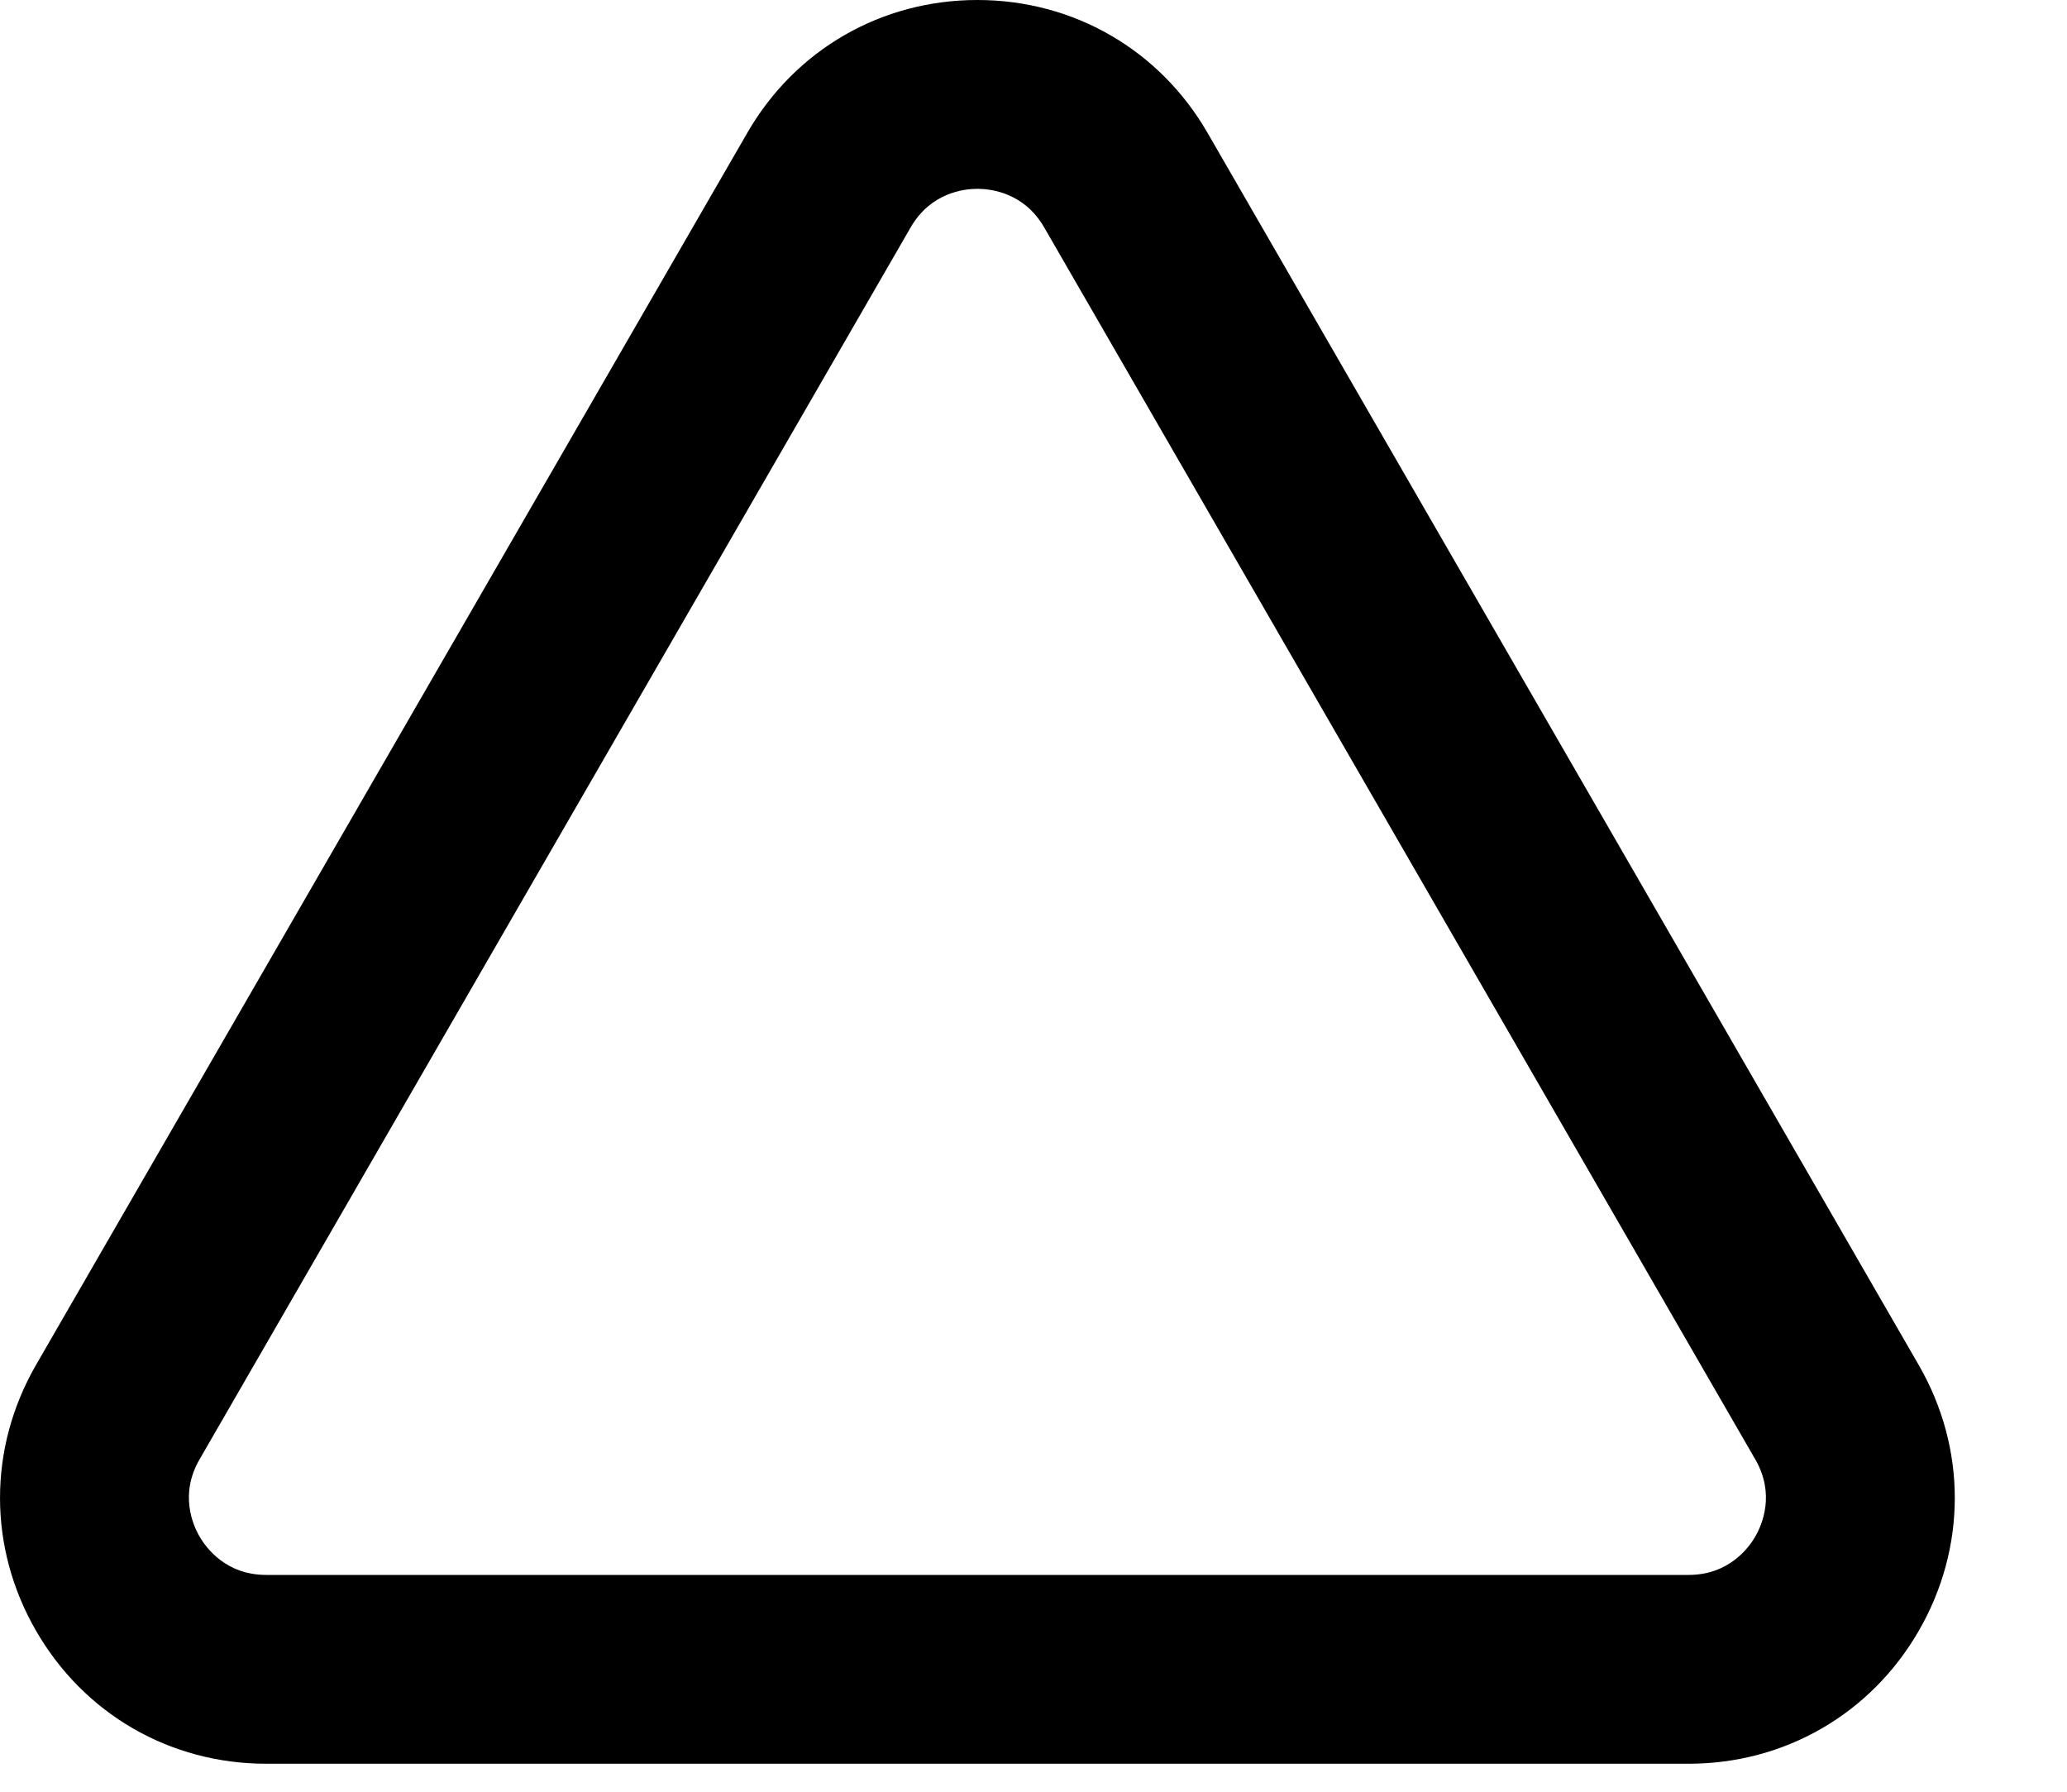 <?xml version="1.0" encoding="utf-8"?>
<svg xmlns="http://www.w3.org/2000/svg" fill="none" height="100%" overflow="visible" preserveAspectRatio="none" style="display: block;" viewBox="0 0 15 13" width="100%">
<path d="M1.932 12.797H12.254C12.951 12.797 13.576 12.436 13.924 11.833C14.273 11.229 14.273 10.508 13.924 9.904L8.763 0.964C8.415 0.361 7.79 0 7.093 0C6.396 0 5.771 0.36 5.423 0.964L0.261 9.904C-0.087 10.508 -0.087 11.229 0.262 11.833C0.61 12.436 1.234 12.797 1.932 12.797ZM1.448 10.589L6.609 1.649C6.755 1.397 6.996 1.37 7.093 1.37C7.19 1.37 7.431 1.397 7.577 1.649L12.738 10.589C12.884 10.841 12.787 11.064 12.738 11.148C12.69 11.232 12.545 11.427 12.254 11.427H1.932C1.641 11.427 1.496 11.232 1.448 11.148C1.399 11.064 1.302 10.841 1.448 10.589Z" fill="black" id="Vector"/>
</svg>